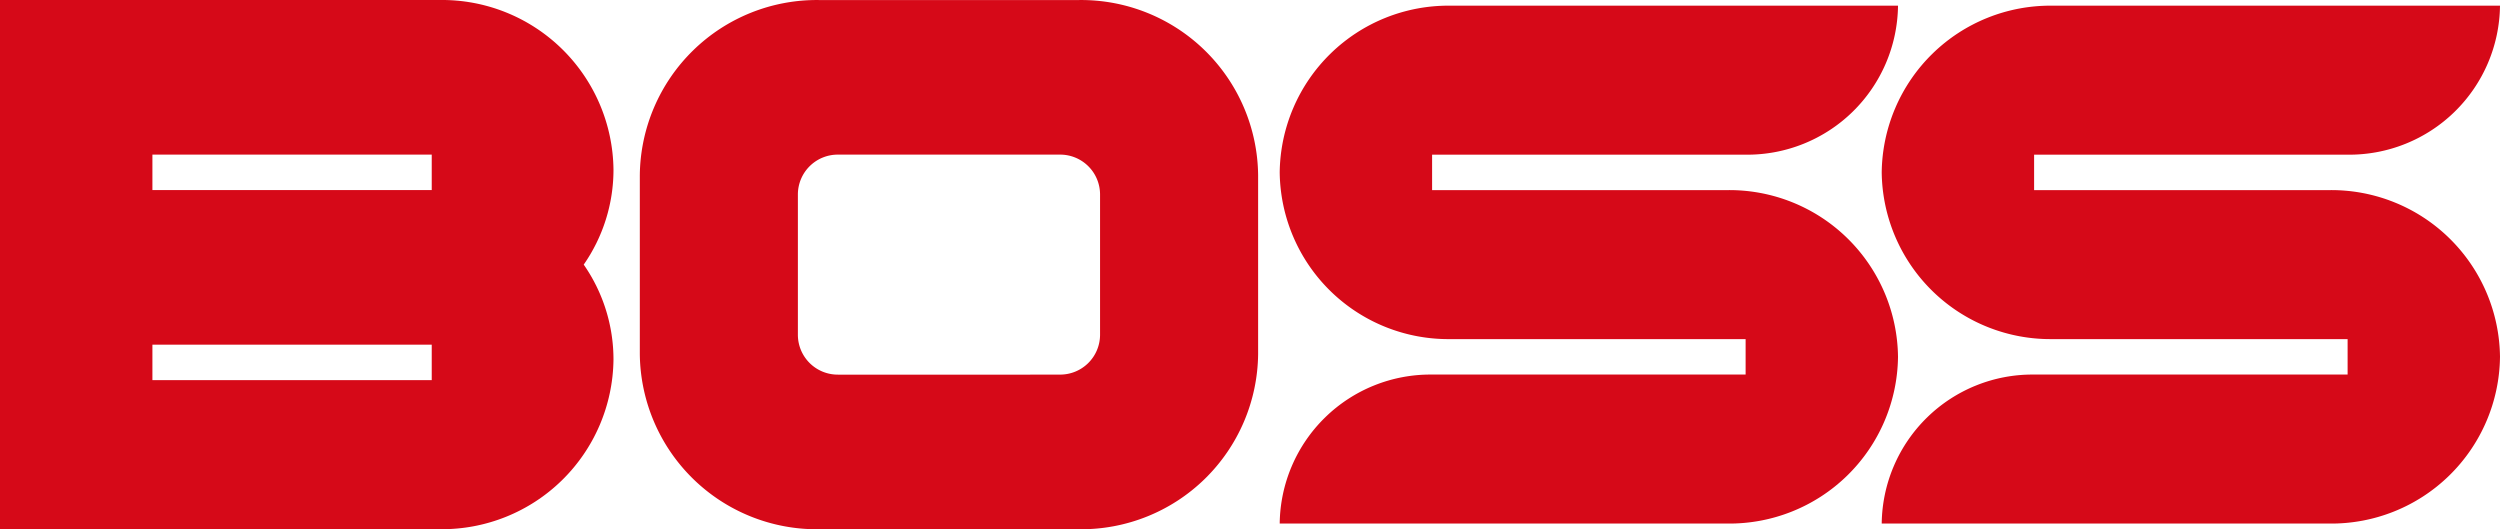 <svg xmlns="http://www.w3.org/2000/svg" width="137" height="29" viewBox="0 0 137 29">
  <g id="Group_2362" data-name="Group 2362" transform="translate(-172.761 -31.698)">
    <g id="Group_2359" data-name="Group 2359" transform="translate(172.761 31.698)">
      <path id="Path_1692" data-name="Path 1692" d="M345.516,32.114H320.978a9.242,9.242,0,0,0-9.344,9.136h0a9.242,9.242,0,0,0,9.344,9.136h16.187v1.943h-17.18a8.259,8.259,0,0,0-8.351,8.165h24.538a9.242,9.242,0,0,0,9.344-9.137h0a9.242,9.242,0,0,0-9.344-9.136H319.985V40.279h17.18A8.26,8.26,0,0,0,345.516,32.114Z" transform="translate(-208.516 -31.803)" fill="#d60918"/>
      <path id="Path_1693" data-name="Path 1693" d="M301.089,32.114H276.551a9.242,9.242,0,0,0-9.345,9.136h0a9.242,9.242,0,0,0,9.345,9.136h16.187v1.943H275.557a8.26,8.26,0,0,0-8.351,8.165h24.539a9.242,9.242,0,0,0,9.344-9.137h0a9.242,9.242,0,0,0-9.344-9.136H275.557V40.279h17.181A8.26,8.26,0,0,0,301.089,32.114Z" transform="translate(-197.078 -31.803)" fill="#d60918"/>
      <path id="Path_1694" data-name="Path 1694" d="M206.38,40.99a9.4,9.4,0,0,0-9.5-9.292H172.761v29H196.88a9.4,9.4,0,0,0,9.5-9.292,9.107,9.107,0,0,0-1.631-5.207A9.108,9.108,0,0,0,206.38,40.99Zm-9.96,11.539H181.113V50.586H196.42Zm0-10.416H181.113V40.171H196.42Z" transform="translate(-172.761 -31.698)" fill="#d60918"/>
      <path id="Path_1695" data-name="Path 1695" d="M244.057,31.7H229.786a9.7,9.7,0,0,0-9.806,9.592v9.817a9.7,9.7,0,0,0,9.806,9.592h14.272a9.7,9.7,0,0,0,9.805-9.592V41.29A9.7,9.7,0,0,0,244.057,31.7Zm-1.065,20.528H230.851a2.186,2.186,0,0,1-2.209-2.161V42.332a2.186,2.186,0,0,1,2.209-2.161h12.141a2.186,2.186,0,0,1,2.209,2.161v7.733A2.186,2.186,0,0,1,242.992,52.226Z" transform="translate(-184.918 -31.698)" fill="#d60918"/>
    </g>
  </g>
</svg>
